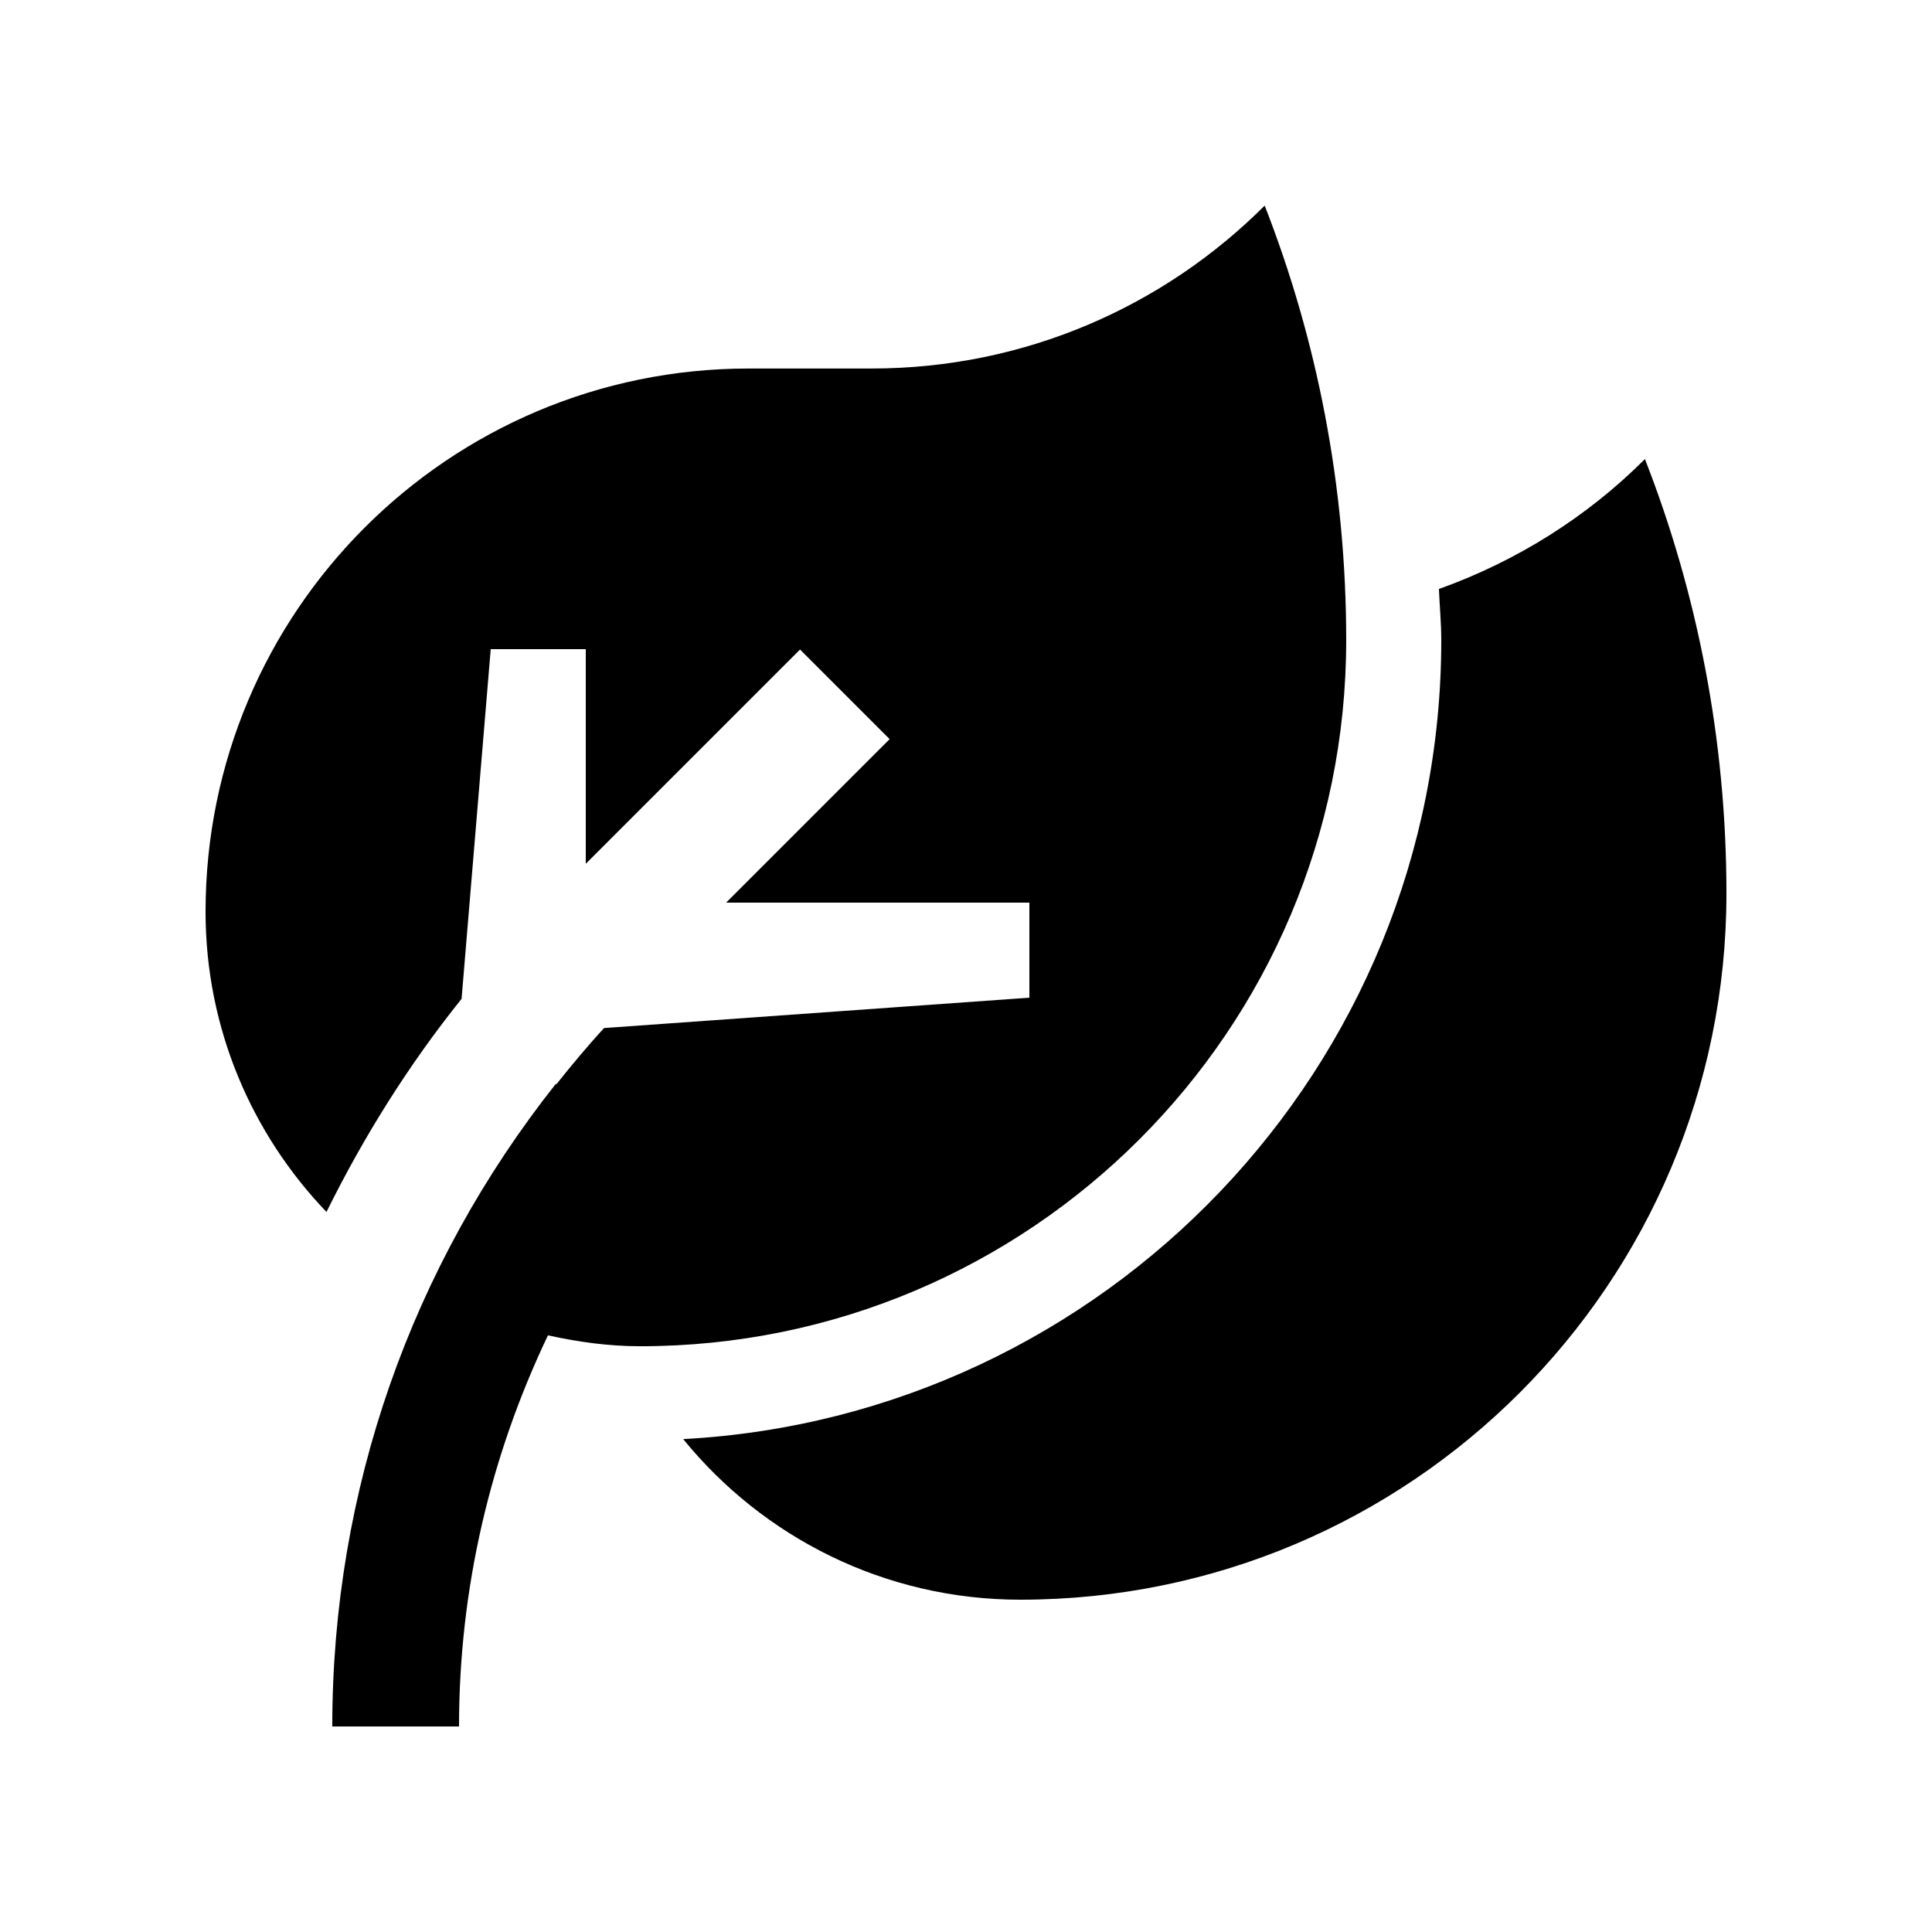 <?xml version="1.0" encoding="UTF-8"?>
<!-- Uploaded to: ICON Repo, www.svgrepo.com, Generator: ICON Repo Mixer Tools -->
<svg fill="#000000" width="800px" height="800px" version="1.1" viewBox="144 144 512 512" xmlns="http://www.w3.org/2000/svg">
 <g>
  <path d="m579.93 265.65c-15.234 15.25-33.887 27.023-54.598 34.441 0.18 4.527 0.621 8.984 0.621 13.547 0 113.21-89.148 205.75-200.9 211.74 21.113 25.945 53.27 42.559 89.352 42.559 103.32-0.004 187.12-83.793 187.12-187.14 0-40.754-7.738-79.656-21.598-115.14z"/>
  <path d="m479.16 198.48c-26.668 26.668-63.5 43.18-104.19 43.18h-32.555c-79.492 0-143.94 64.453-143.94 143.95 0 30.895 12.234 58.891 32.047 79.57 9.957-20.156 21.875-39.117 35.801-56.48l7.723-92.664h25.191v56.875l56.781-56.781 23.746 23.746-43.328 43.328h80.359v25.191l-112.73 8.051c-4.402 4.82-8.559 9.789-12.582 14.855h-0.238c-38.262 48.348-59.188 107.61-59.188 170.23h33.59c0-36.52 8.312-71.672 23.566-103.65 7.887 1.723 16 2.887 24.406 2.887 103.33 0 187.14-83.789 187.14-187.12 0-40.77-7.738-79.672-21.602-115.16z"/>
 </g>
</svg>